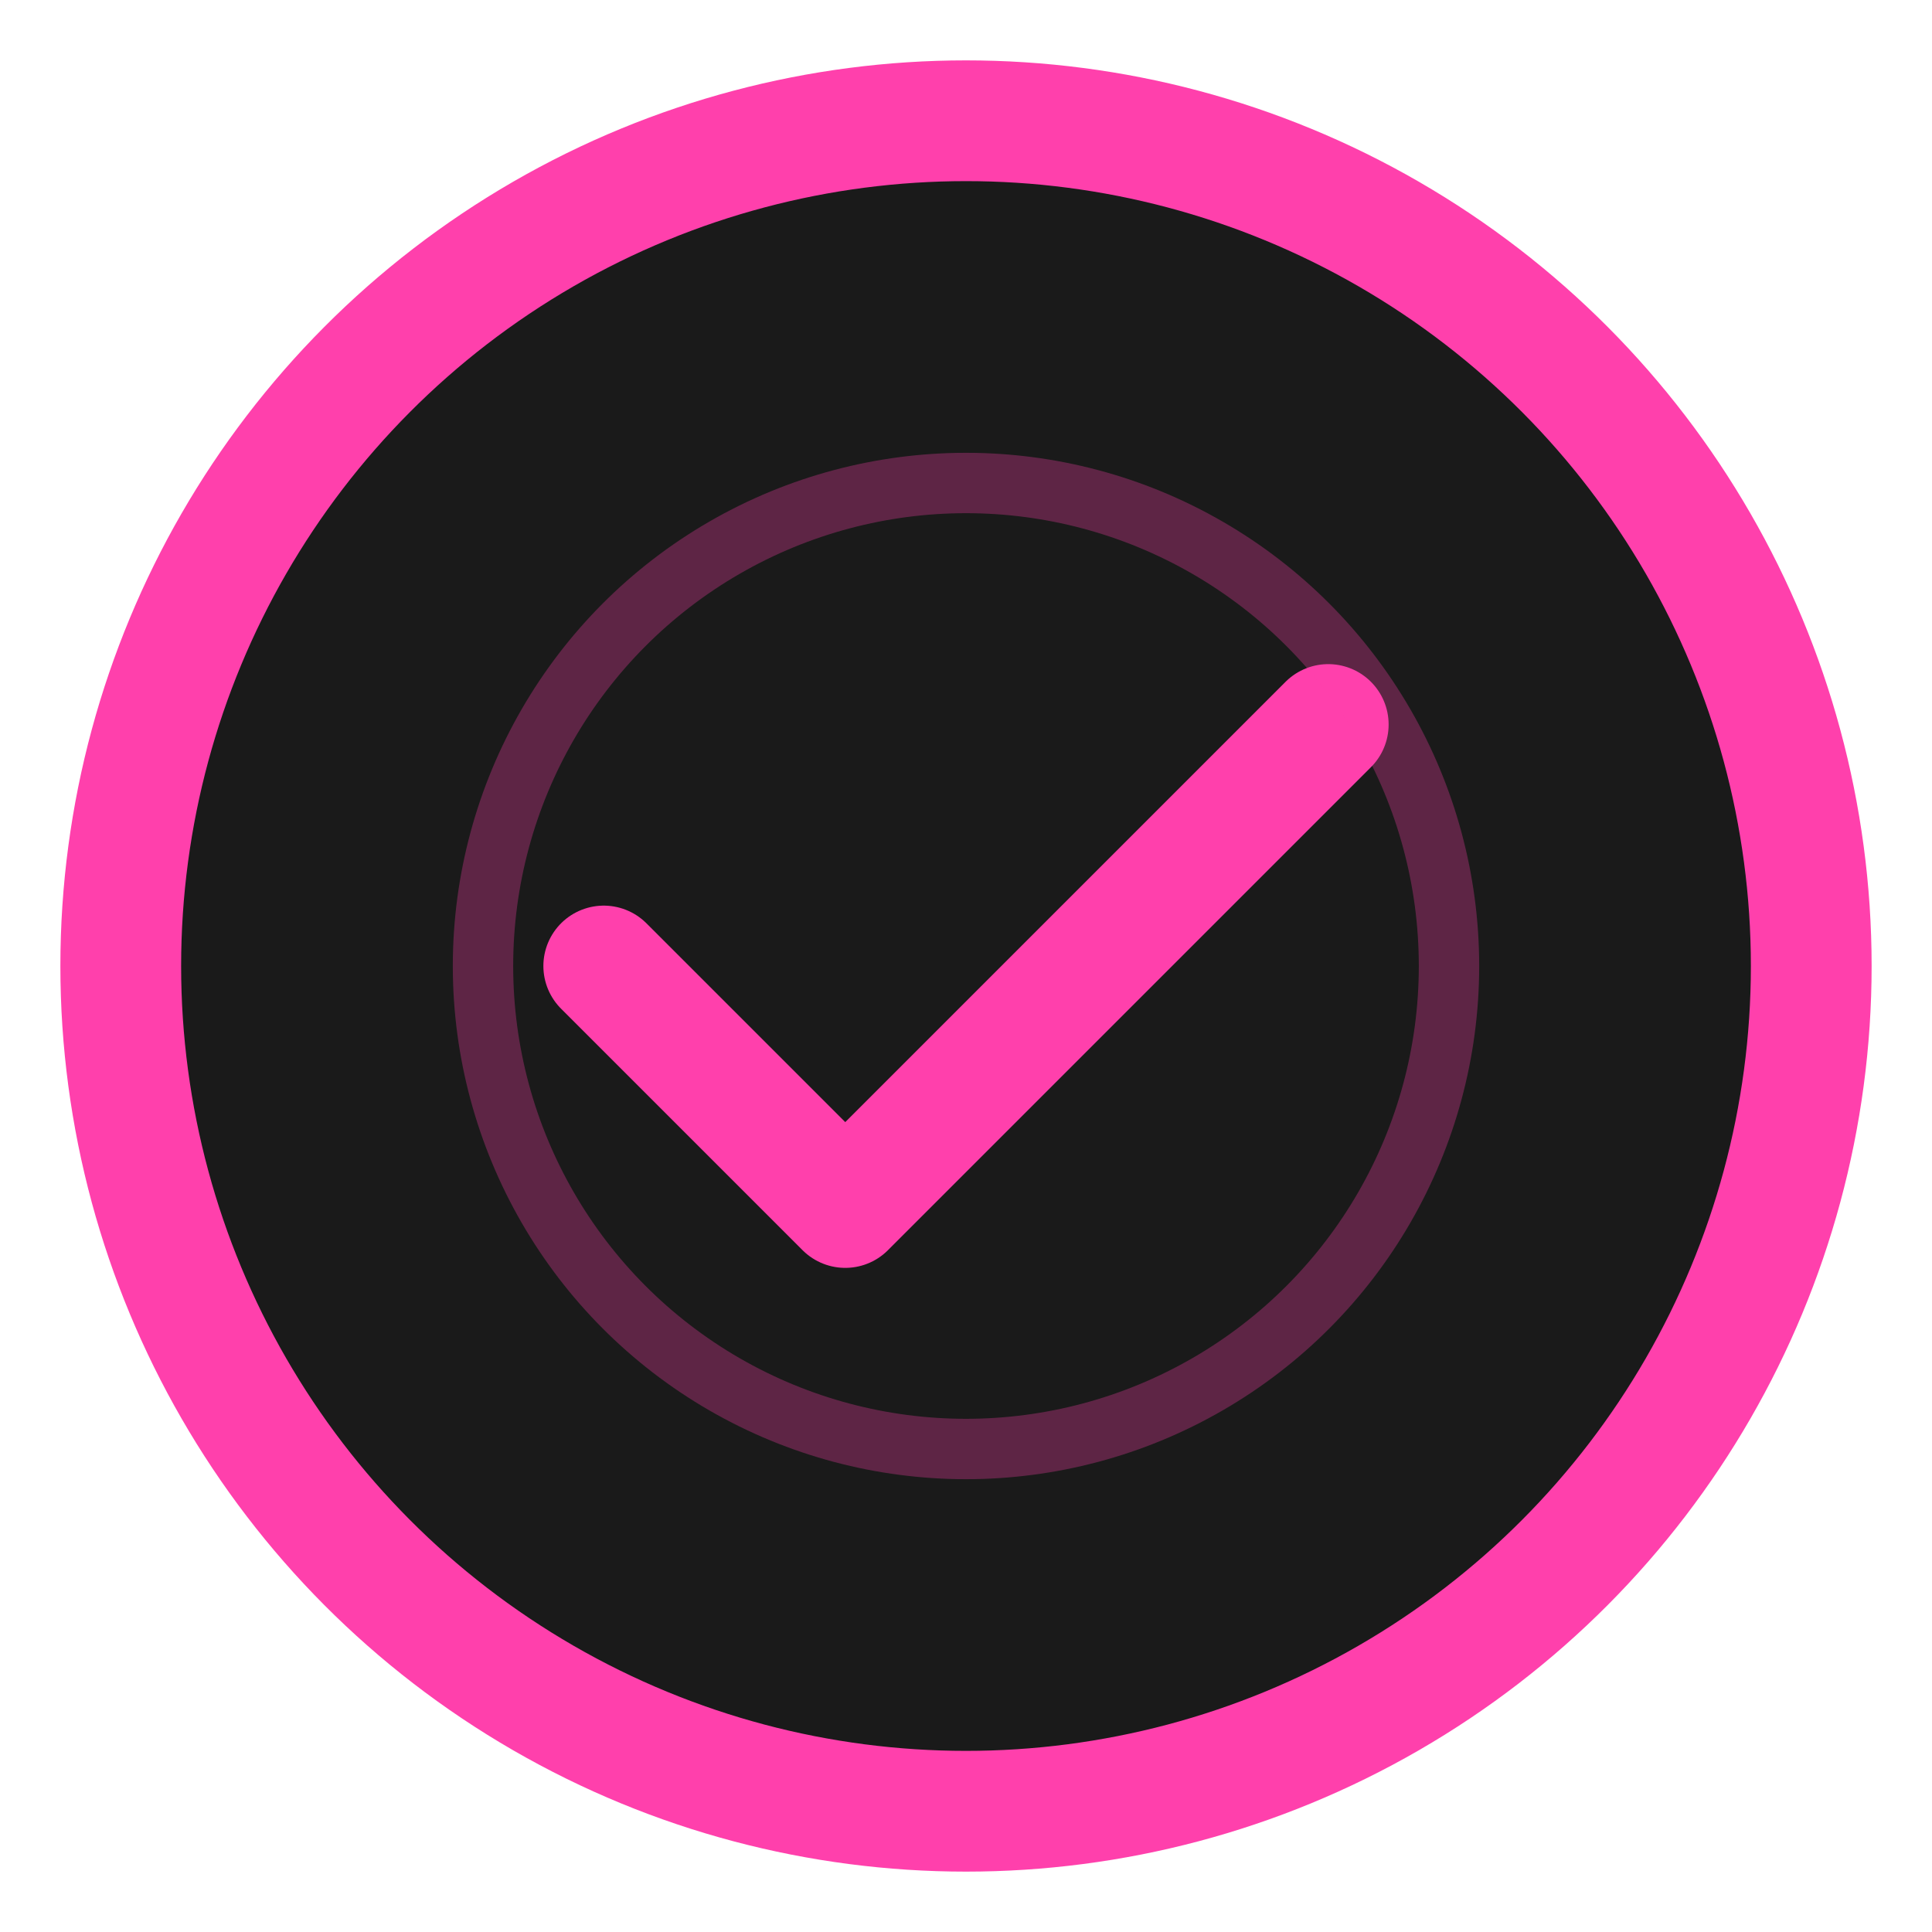 <svg width="32" height="32" viewBox="0 0 32 32" fill="none" xmlns="http://www.w3.org/2000/svg">
    <circle cx="16" cy="16" r="14" stroke="#ff40ac" stroke-width="2" fill="#1a1a1a"/>
    <path d="M10 16L14 20L22 12" stroke="#ff40ac" stroke-width="2" stroke-linecap="round" stroke-linejoin="round"/>
    <circle cx="16" cy="16" r="8" stroke="#ff40ac" stroke-width="1" opacity="0.3" fill="none"/>
</svg>
